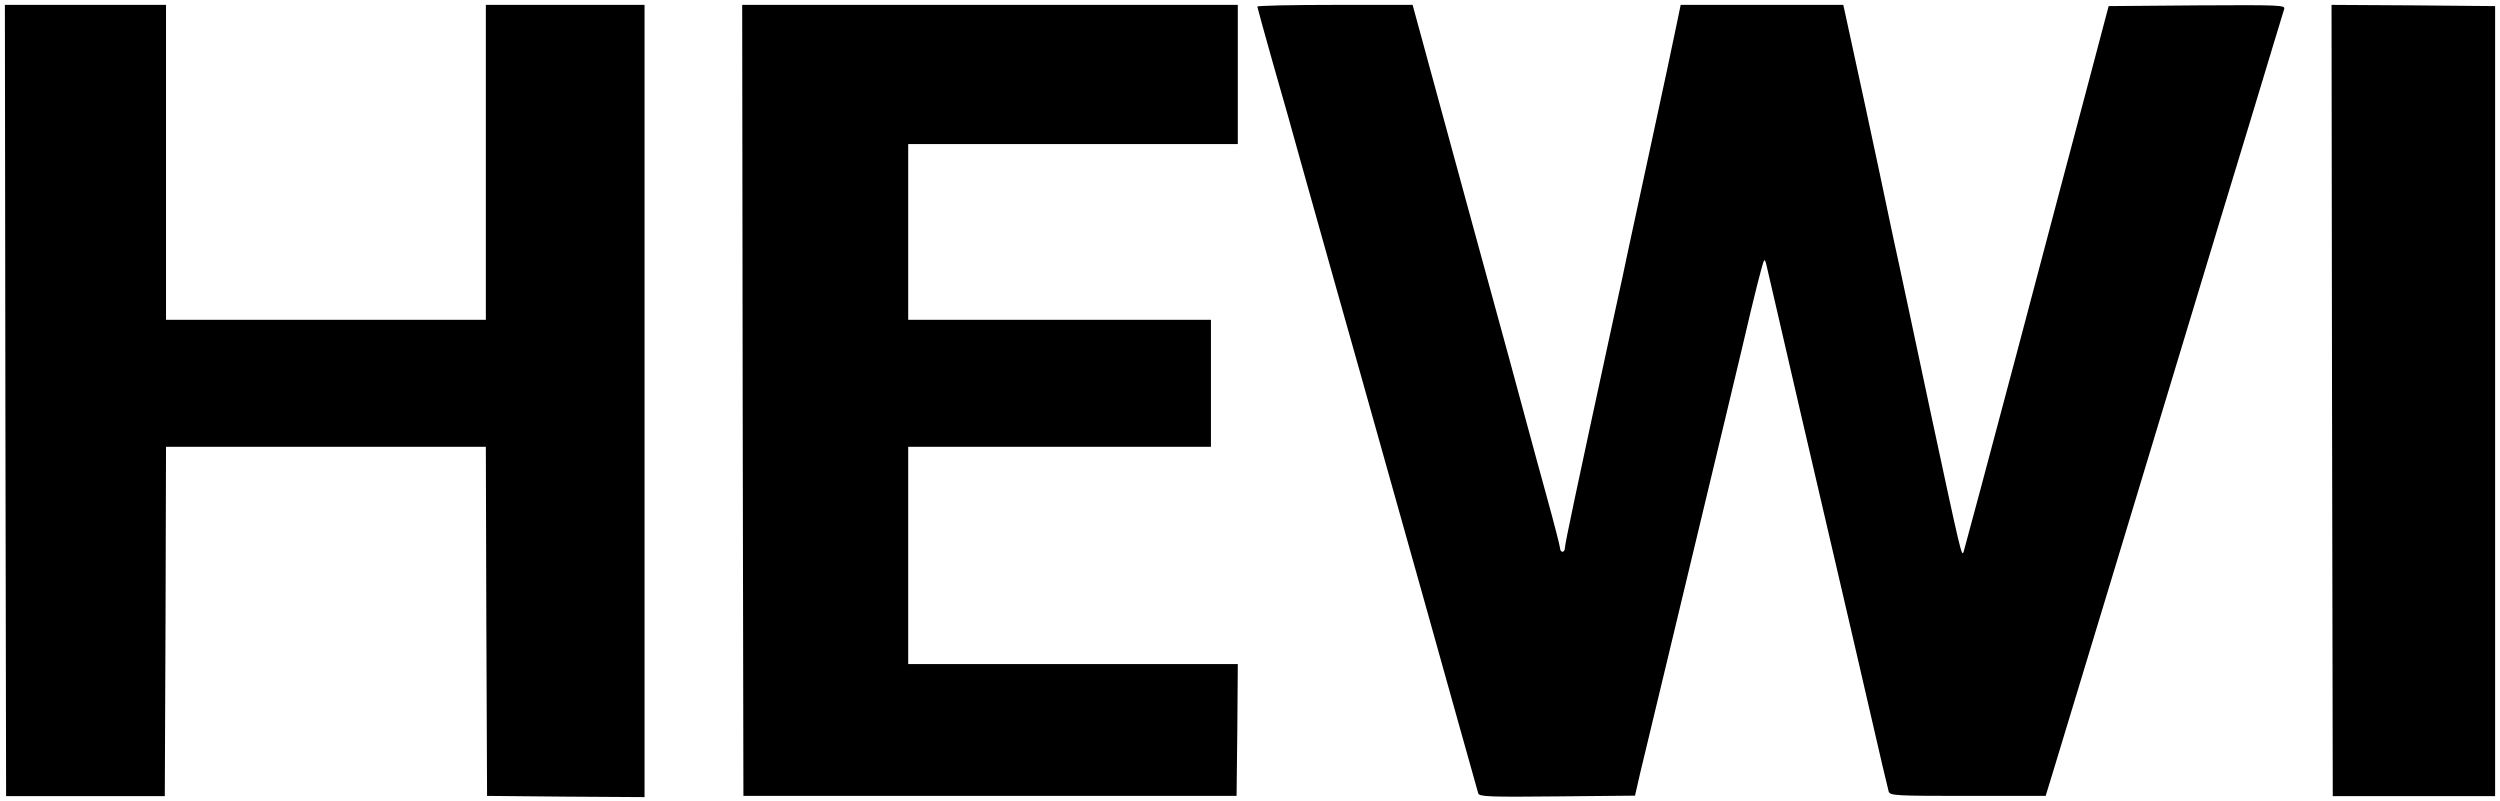 <?xml version="1.0" standalone="no"?>
<!DOCTYPE svg PUBLIC "-//W3C//DTD SVG 20010904//EN"
 "http://www.w3.org/TR/2001/REC-SVG-20010904/DTD/svg10.dtd">
<svg version="1.0" xmlns="http://www.w3.org/2000/svg"
 width="1024pt" height="328pt" viewBox="0 0 1024 328"
 preserveAspectRatio="xMidYMid meet">

<g transform="translate(0,328) scale(0.1,-0.1)"
fill="#000000" stroke="none">
<path d="M22 1640 l3 -1621 325 0 325 0 3 716 2 715 655 0 655 0 2 -715 3
-715 323 -3 322 -2 0 1623 0 1622 -325 0 -325 0 0 -645 0 -645 -655 0 -655 0
0 645 0 645 -330 0 -330 0 2 -1620z"/>
<path d="M3042 1640 l3 -1620 1010 0 1010 0 3 270 2 270 -675 0 -675 0 0 445
0 445 620 0 620 0 0 260 0 260 -620 0 -620 0 0 360 0 360 675 0 675 0 0 285 0
285 -1015 0 -1015 0 2 -1620z"/>
<path d="M5150 3253 c0 -3 29 -108 64 -232 36 -124 88 -309 116 -411 62 -221
211 -751 245 -870 26 -91 119 -422 260 -925 92 -330 213 -760 220 -785 4 -13
47 -15 323 -12 l319 3 21 92 c12 50 62 259 111 462 204 850 314 1308 342 1430
17 72 37 150 44 175 11 40 13 42 19 20 3 -14 67 -288 141 -610 75 -322 152
-652 171 -735 19 -82 69 -296 110 -475 41 -179 77 -333 80 -342 5 -17 29 -18
324 -18 l319 0 30 98 c30 98 149 491 266 877 95 314 359 1187 416 1375 83 271
178 586 220 725 22 72 42 138 45 148 5 16 -15 17 -357 15 l-362 -3 -82 -310
c-45 -170 -178 -670 -294 -1110 -117 -440 -215 -807 -218 -815 -8 -22 -10 -13
-134 565 -61 286 -119 561 -130 610 -11 50 -31 142 -44 205 -28 137 -172 805
-180 838 l-5 22 -333 0 -333 0 -17 -82 c-9 -46 -55 -261 -102 -478 -47 -217
-90 -415 -95 -440 -5 -25 -36 -171 -70 -325 -145 -669 -190 -883 -190 -898 0
-9 -4 -17 -10 -17 -5 0 -10 6 -10 14 0 7 -25 105 -56 217 -31 112 -64 234 -74
271 -9 36 -120 443 -246 902 l-228 836 -318 0 c-175 0 -318 -3 -318 -7z"/>
<path d="M9552 1640 l3 -1621 333 0 332 0 0 1618 0 1618 -335 3 -335 2 2
-1620z"/>
</g>
</svg>
